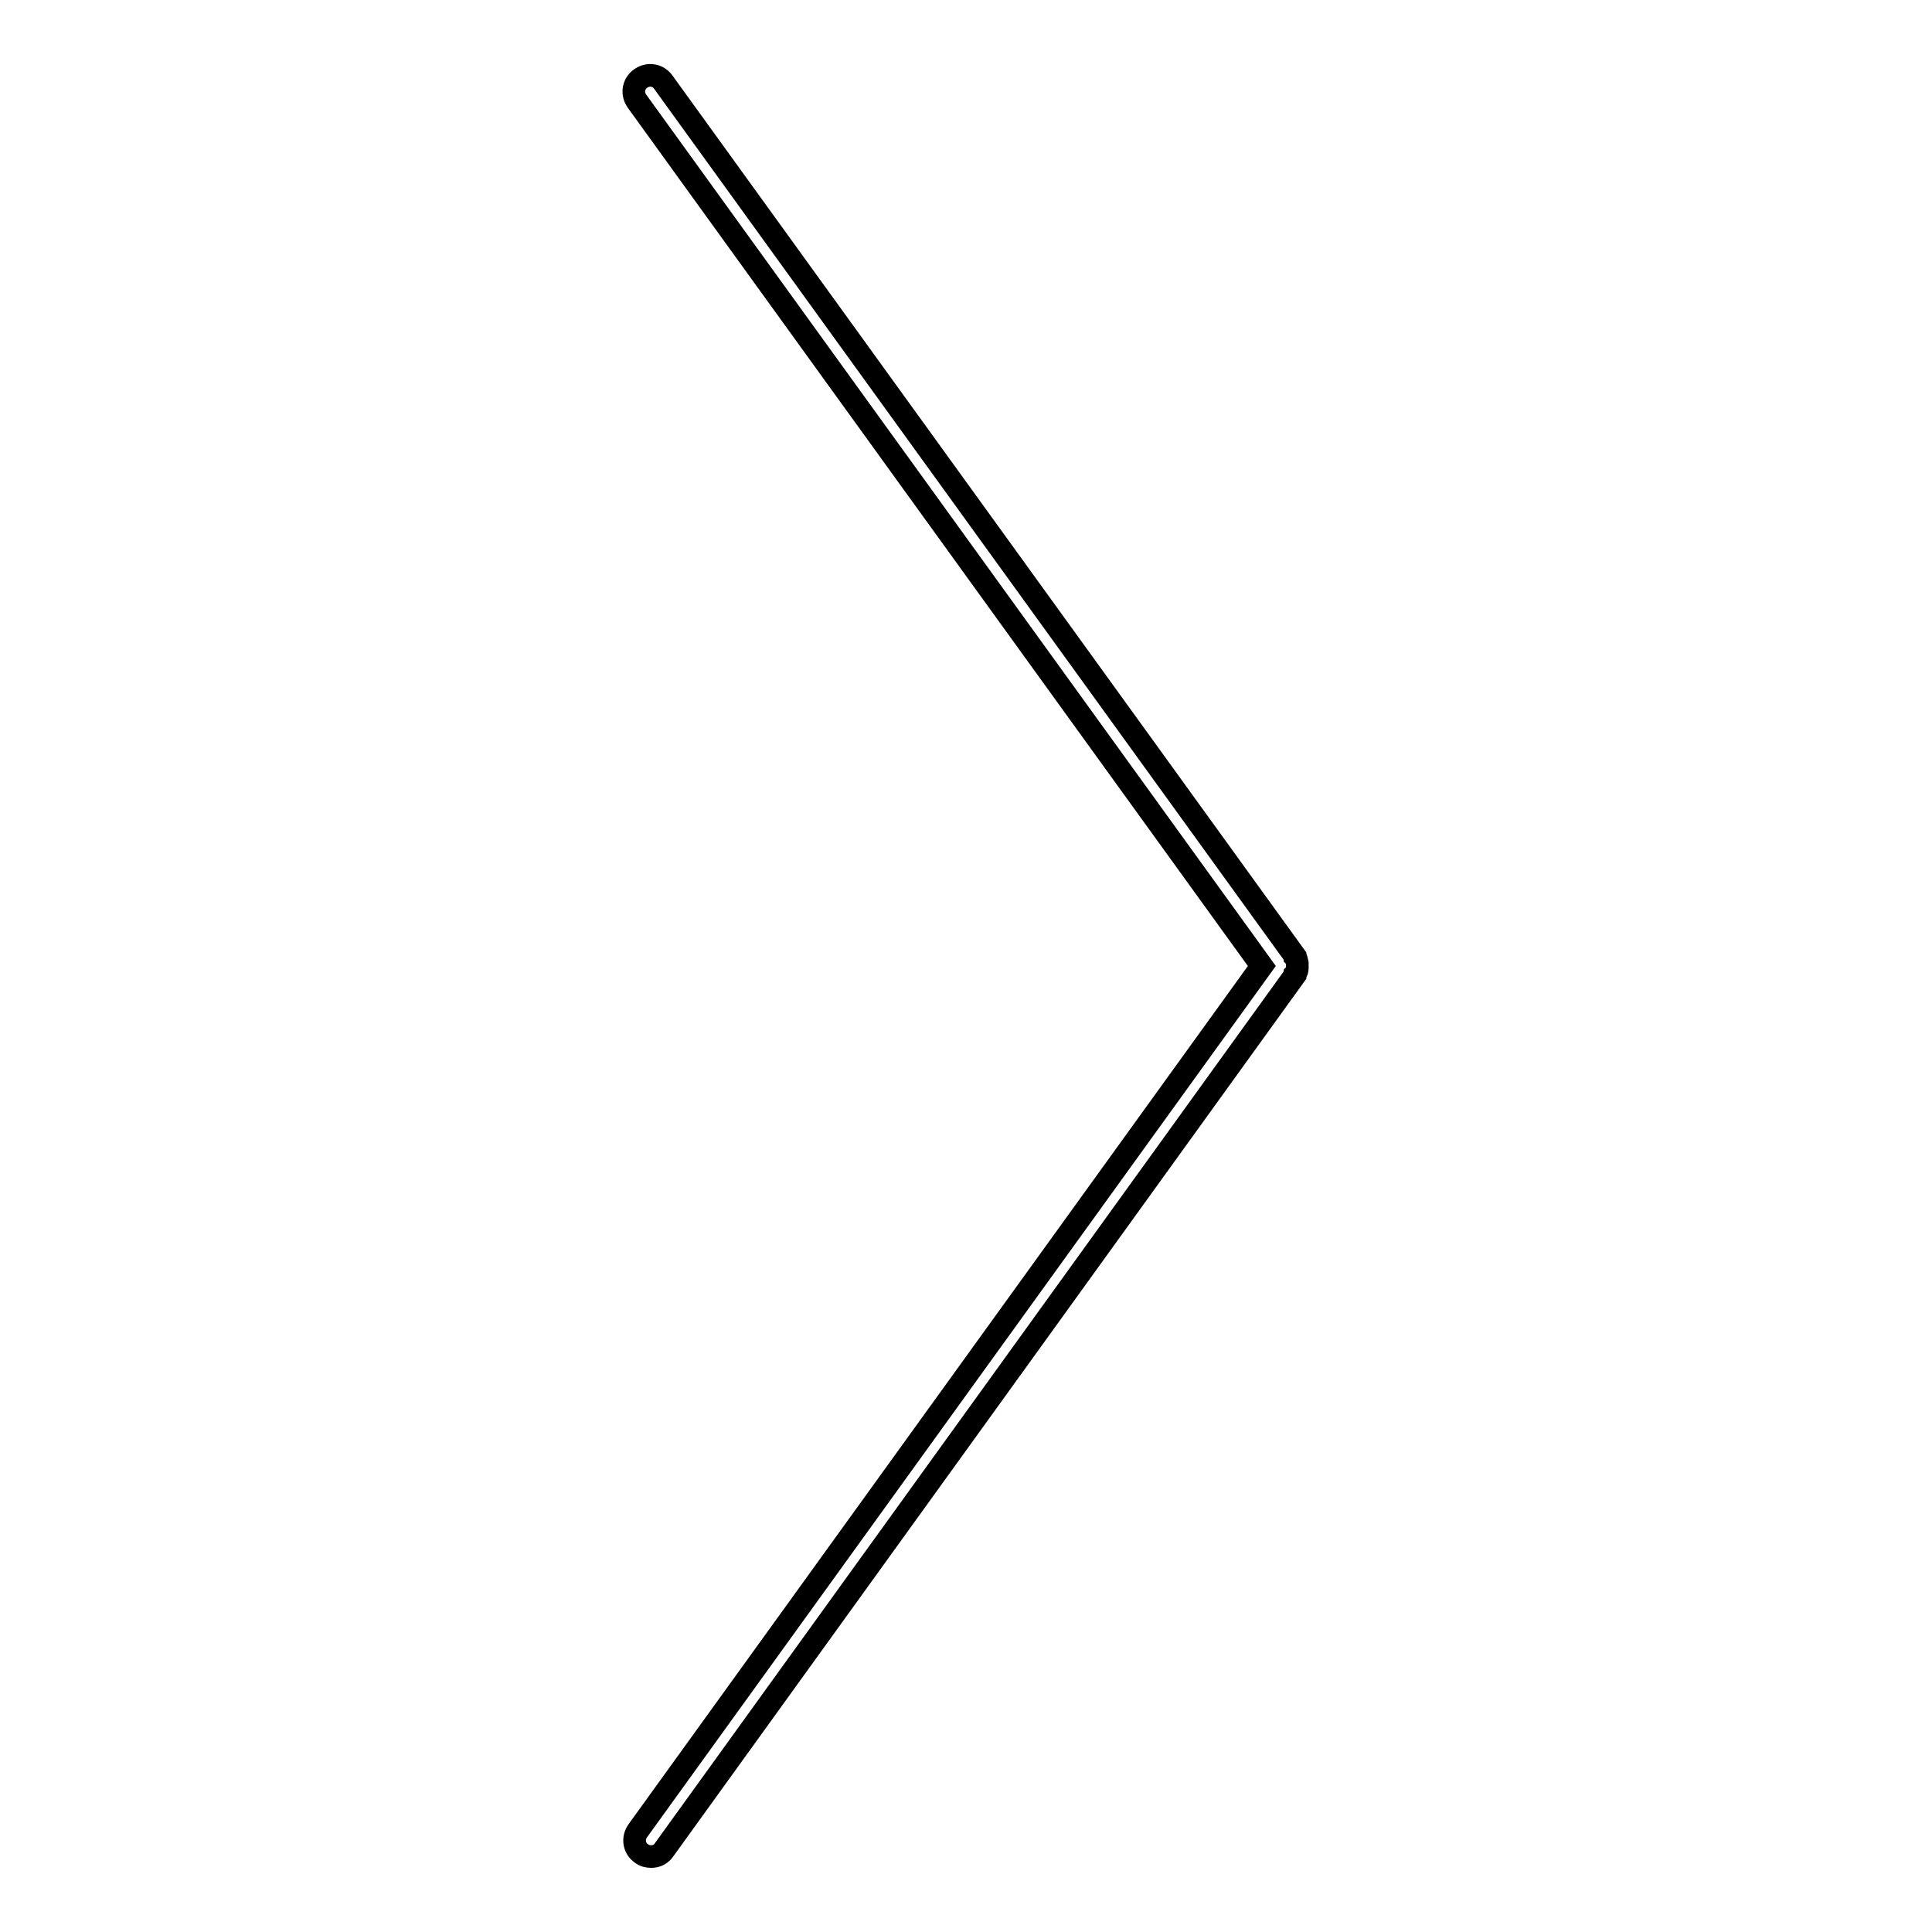 <?xml version="1.0" encoding="utf-8"?>
<!-- Svg Vector Icons : http://www.onlinewebfonts.com/icon -->
<!DOCTYPE svg PUBLIC "-//W3C//DTD SVG 1.1//EN" "http://www.w3.org/Graphics/SVG/1.1/DTD/svg11.dtd">
<svg version="1.1" xmlns="http://www.w3.org/2000/svg" xmlns:xlink="http://www.w3.org/1999/xlink" x="0px" y="0px" viewBox="0 0 256 256" enable-background="new 0 0 256 256" xml:space="preserve">
<g><g><path stroke-width="3" fill-opacity="0" stroke="#000000"  d="M171.8,128.7c0-0.1,0.1-0.2,0.1-0.3c0-0.1,0-0.3,0-0.4s0-0.3,0-0.4c0-0.1-0.1-0.2-0.1-0.4c0-0.1-0.1-0.3-0.2-0.4c0,0,0,0,0-0.1L87.9,10.9c-0.7-1-2-1.2-3-0.5c-1,0.7-1.2,2-0.5,3L167.2,128L84.5,242.6c-0.7,1-0.5,2.3,0.5,3c0.4,0.3,0.8,0.4,1.3,0.4c0.7,0,1.3-0.3,1.7-0.9l83.6-115.9c0,0,0,0,0-0.1C171.7,129,171.7,128.9,171.8,128.7z"/></g></g>
</svg>